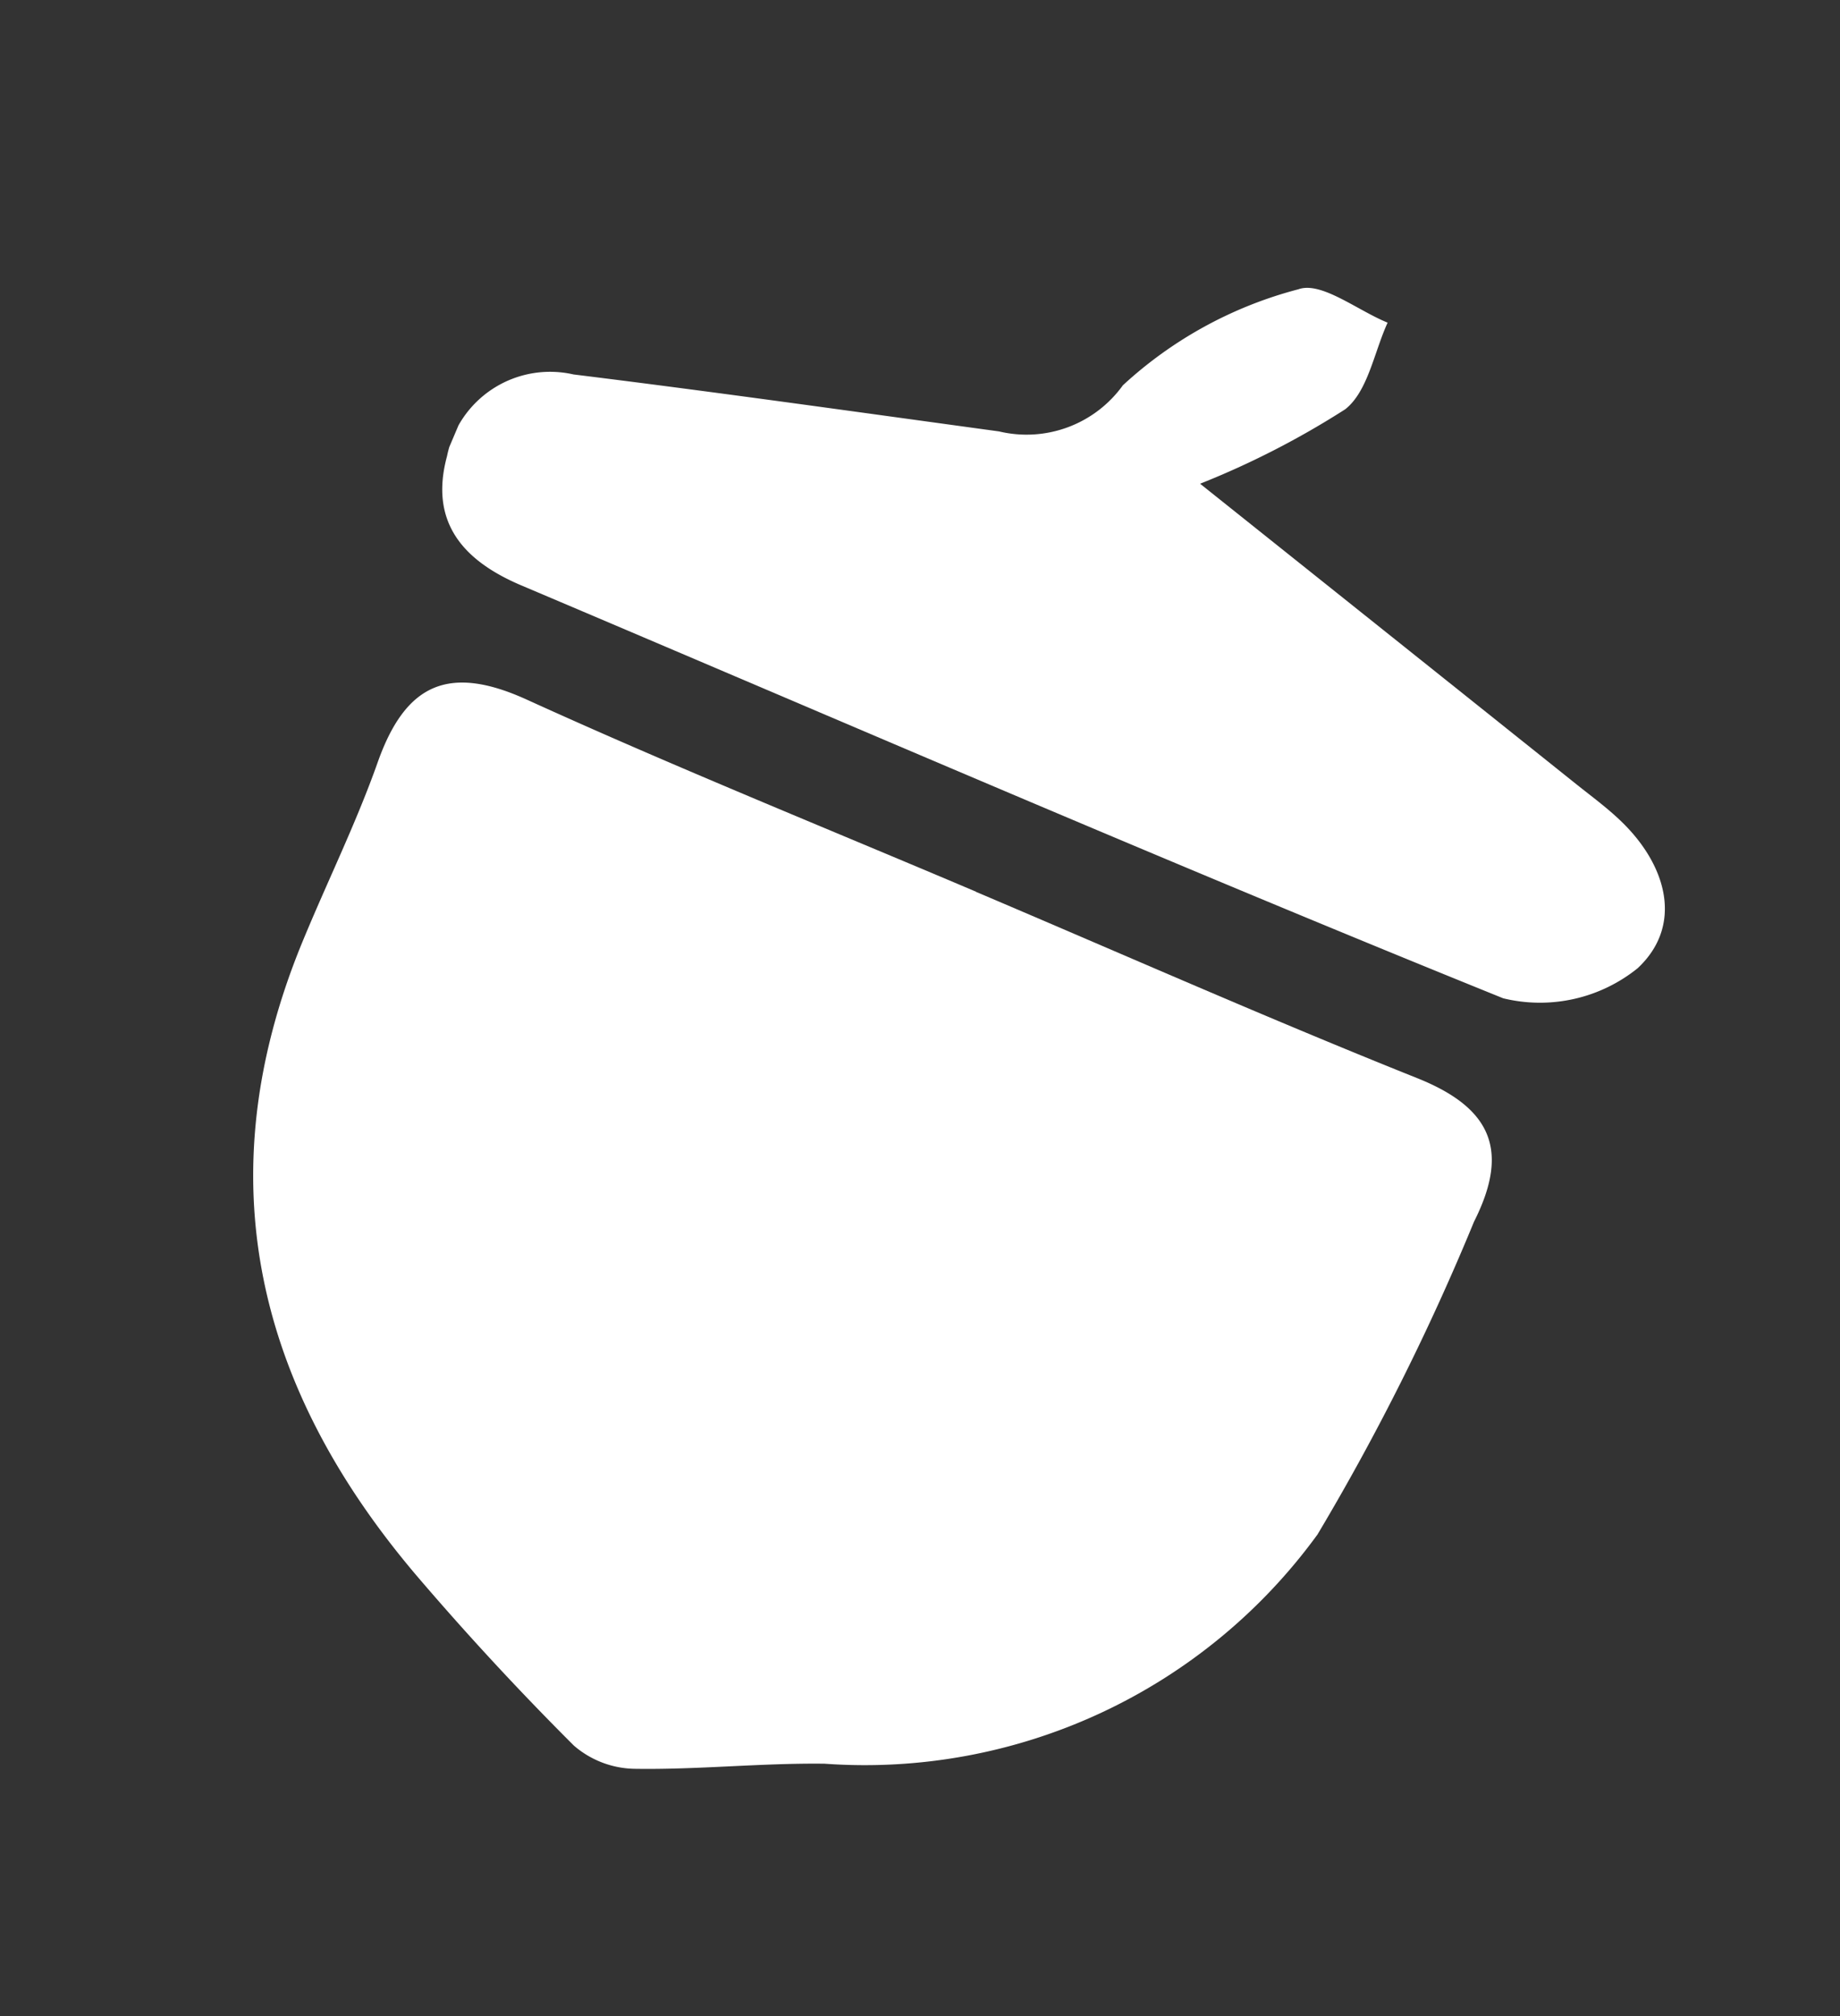 <svg xmlns="http://www.w3.org/2000/svg" xmlns:xlink="http://www.w3.org/1999/xlink" width="27.681" height="30.316" viewBox="0 0 27.681 30.316">
  <rect x="0" y="0" width="27.681" height="30.316" fill="#333333" stroke="none"/>
  <defs>
    <style>
      .cls-1 {
        fill: #fff;
      }

      .cls-2 {
        clip-path: url(#clip-path);
      }
    </style>
    <clipPath id="clip-path">
      <rect id="Rectangle_86" data-name="Rectangle 86" class="cls-1" width="19.629" height="24.602" transform="translate(0 0)"/>
    </clipPath>
  </defs>
  <g id="Group_64" data-name="Group 64" transform="matrix(0.921, 0.391, -0.391, 0.921, 9.613, 0)">
    <g id="Group_64-2" data-name="Group 64" class="cls-2" transform="translate(0 0)">
      <path id="Path_343" data-name="Path 343" class="cls-1" d="M11.914,34.762c2.4,0,4.8.036,7.2-.015,1.206-.026,1.71.456,1.631,1.652a35.7,35.7,0,0,1-.329,5.246,8.415,8.415,0,0,1-5.475,6.068c-.881.361-1.718.829-2.6,1.187a1.432,1.432,0,0,1-.976.036c-1.064-.428-2.115-.9-3.141-1.41-3.339-1.663-5.292-4.258-5.337-8.1-.011-.98.047-1.962-.013-2.938-.077-1.248.4-1.779,1.694-1.746,2.448.063,4.9.018,7.347.018" transform="translate(-2.013 -24.404)"/>
      <path id="Path_344" data-name="Path 344" class="cls-1" d="M10.606,3.395c2.563.715,4.769,1.33,6.974,1.947.282.079.569.146.841.251.9.345,1.467,1.08,1.087,1.934a2.339,2.339,0,0,1-1.684,1.206c-5.339.093-10.68.053-16.021.057C.86,8.789.162,8.458.022,7.437A1.581,1.581,0,0,1,1.293,5.565C3.361,4.973,5.44,4.418,7.516,3.853A1.784,1.784,0,0,0,8.96,2.487,6.2,6.2,0,0,1,10.826.127c.268-.247.941-.054,1.43-.062-.014.489.131,1.063-.077,1.446a12.845,12.845,0,0,1-1.572,1.884" transform="translate(0 0)"/>
    </g>
  </g>
</svg>
